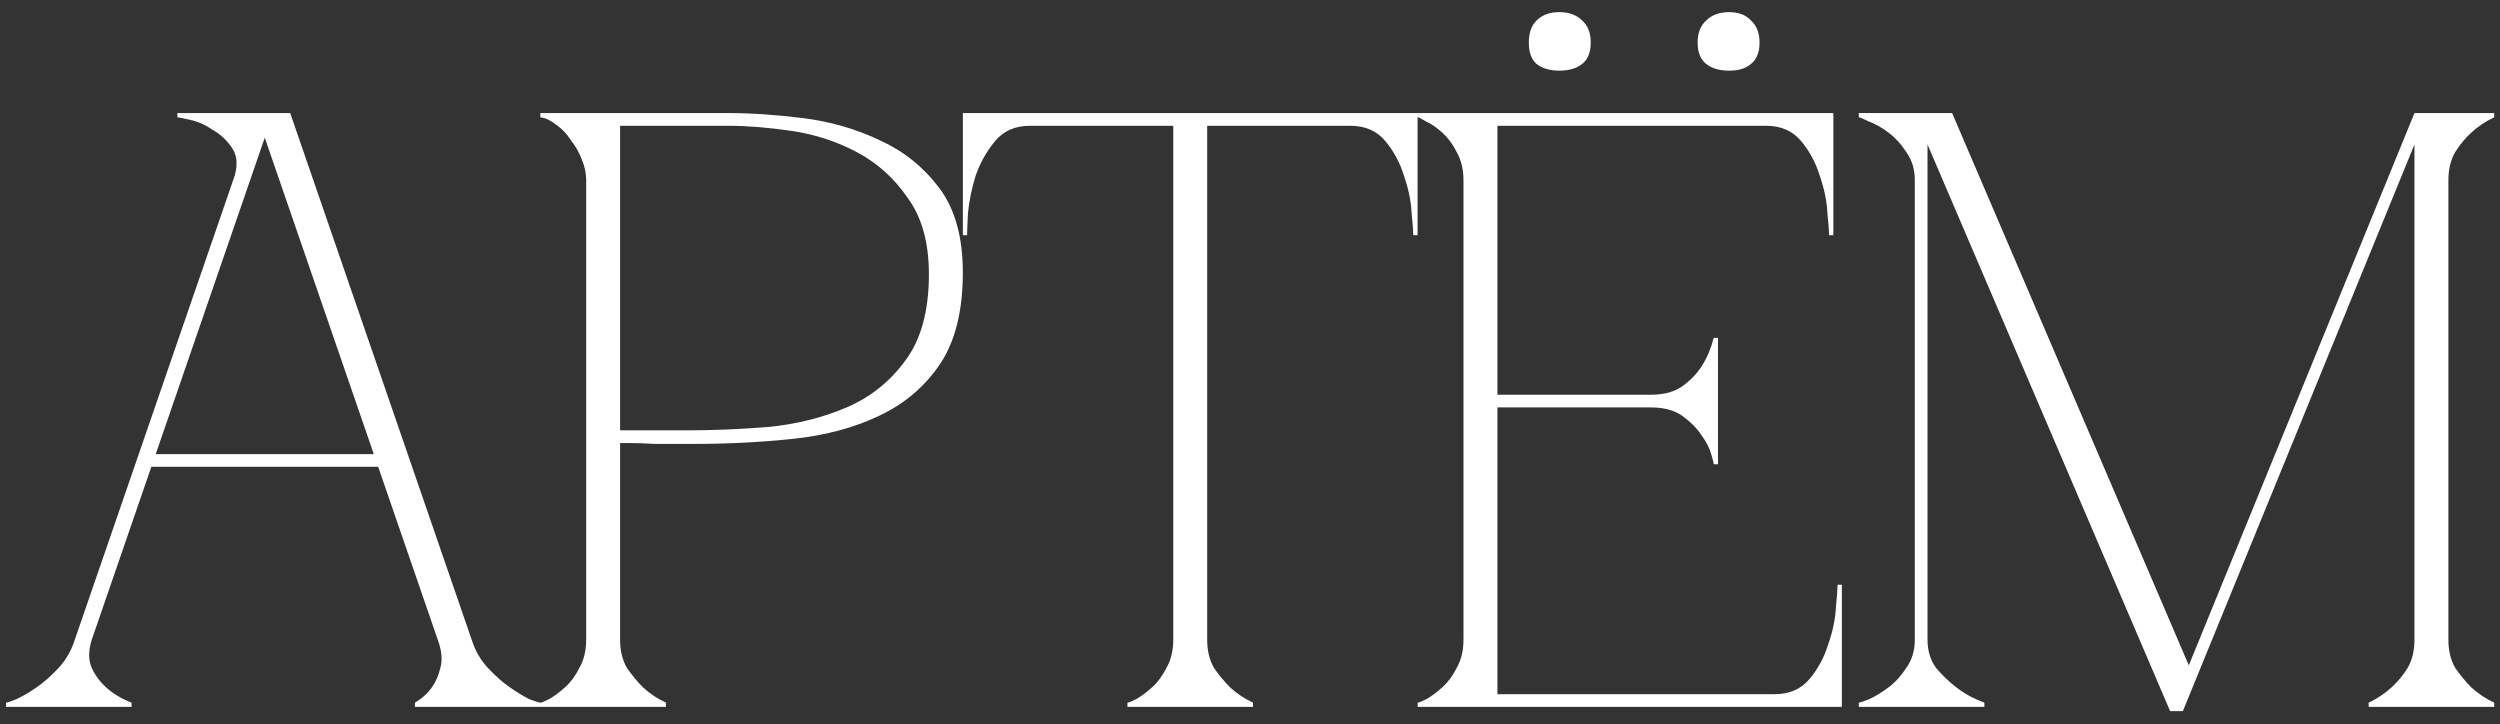 <?xml version="1.0" encoding="UTF-8"?> <svg xmlns="http://www.w3.org/2000/svg" width="145" height="42" viewBox="0 0 145 42" fill="none"><rect x="0" y="0" width="145" height="42" fill="#333333" stroke="none"/><path d="M14.864 6.558H16.832L27.361 37.113H25.393L14.864 6.558ZM4.335 37.113L14.864 6.558H15.848L5.319 37.113H4.335ZM5.319 37.113C5.122 37.736 5.122 38.278 5.319 38.737C5.516 39.163 5.794 39.54 6.155 39.868C6.549 40.229 7.041 40.524 7.631 40.754V41H0.349V40.754C0.415 40.754 0.612 40.688 0.94 40.557C1.3 40.393 1.694 40.164 2.121 39.868C2.547 39.573 2.973 39.196 3.4 38.737C3.826 38.278 4.138 37.736 4.335 37.113H5.319ZM27.361 37.113C27.558 37.736 27.87 38.278 28.296 38.737C28.723 39.196 29.149 39.573 29.576 39.868C30.002 40.164 30.379 40.393 30.707 40.557C31.068 40.688 31.281 40.754 31.347 40.754V41H24.065V40.754C24.459 40.524 24.787 40.229 25.049 39.868C25.279 39.54 25.443 39.163 25.541 38.737C25.672 38.278 25.623 37.736 25.393 37.113H27.361ZM8.566 26.338H22.097V27.076H8.566V26.338ZM13.536 10.445C13.798 9.691 13.782 9.084 13.486 8.625C13.191 8.165 12.814 7.805 12.355 7.542C11.928 7.247 11.485 7.05 11.026 6.952C10.6 6.853 10.354 6.804 10.288 6.804V6.558H15.848L13.536 10.445ZM35.966 37.113C35.966 37.736 36.097 38.278 36.36 38.737C36.655 39.163 36.967 39.54 37.295 39.868C37.688 40.229 38.131 40.524 38.623 40.754V41H31.341V40.754C31.407 40.754 31.571 40.688 31.833 40.557C32.128 40.393 32.44 40.164 32.768 39.868C33.096 39.573 33.375 39.196 33.605 38.737C33.867 38.278 33.998 37.736 33.998 37.113V10.445C33.998 10.052 33.916 9.658 33.752 9.264C33.588 8.838 33.375 8.461 33.112 8.133C32.883 7.772 32.604 7.477 32.276 7.247C31.948 6.985 31.636 6.837 31.341 6.804V6.558H42.264C43.576 6.558 45.02 6.657 46.594 6.853C48.168 7.05 49.645 7.477 51.022 8.133C52.4 8.756 53.548 9.674 54.466 10.888C55.385 12.102 55.844 13.742 55.844 15.808C55.844 18.039 55.401 19.81 54.516 21.122C53.63 22.434 52.449 23.435 50.973 24.123C49.53 24.812 47.873 25.255 46.004 25.452C44.134 25.649 42.215 25.747 40.247 25.747C40.247 25.747 40.001 25.747 39.509 25.747C39.05 25.747 38.541 25.747 37.983 25.747C37.426 25.714 36.934 25.698 36.507 25.698C36.081 25.698 35.901 25.698 35.966 25.698V37.113ZM35.966 24.96H39.902C41.379 24.96 42.937 24.894 44.577 24.763C46.217 24.599 47.726 24.222 49.103 23.631C50.481 23.041 51.613 22.139 52.498 20.925C53.417 19.712 53.876 18.039 53.876 15.907C53.876 14.07 53.466 12.594 52.646 11.478C51.859 10.33 50.875 9.445 49.694 8.821C48.513 8.198 47.25 7.788 45.905 7.591C44.56 7.395 43.347 7.296 42.264 7.296H35.966V24.96ZM70.017 37.113C70.017 37.736 70.148 38.278 70.41 38.737C70.706 39.163 71.017 39.54 71.345 39.868C71.739 40.229 72.182 40.524 72.674 40.754V41H65.392V40.754C65.457 40.754 65.621 40.688 65.884 40.557C66.179 40.393 66.49 40.164 66.819 39.868C67.147 39.573 67.425 39.196 67.655 38.737C67.917 38.278 68.049 37.736 68.049 37.113H70.017ZM70.017 6.558V37.113H68.049V6.558H70.017ZM59.733 6.558H78.332V7.296H59.733V6.558ZM78.332 6.558H82.219V13.643H81.973C81.973 13.447 81.94 13.02 81.874 12.364C81.842 11.675 81.694 10.954 81.432 10.199C81.202 9.445 80.841 8.772 80.349 8.182C79.857 7.591 79.185 7.296 78.332 7.296V6.558ZM59.733 7.296C58.88 7.296 58.208 7.591 57.716 8.182C57.224 8.772 56.847 9.445 56.584 10.199C56.355 10.954 56.207 11.675 56.142 12.364C56.109 13.02 56.092 13.447 56.092 13.643H55.846V6.558H59.733V7.296ZM88.671 2.474C88.671 1.917 88.819 1.49 89.114 1.195C89.442 0.867 89.885 0.703 90.442 0.703C91 0.703 91.443 0.867 91.771 1.195C92.099 1.49 92.263 1.917 92.263 2.474C92.263 3.032 92.099 3.442 91.771 3.704C91.443 3.967 91 4.098 90.442 4.098C89.885 4.098 89.442 3.967 89.114 3.704C88.819 3.442 88.671 3.032 88.671 2.474ZM98.462 2.474C98.462 1.917 98.626 1.49 98.954 1.195C99.282 0.867 99.725 0.703 100.283 0.703C100.84 0.703 101.267 0.867 101.562 1.195C101.89 1.49 102.054 1.917 102.054 2.474C102.054 3.032 101.89 3.442 101.562 3.704C101.267 3.967 100.84 4.098 100.283 4.098C99.725 4.098 99.282 3.967 98.954 3.704C98.626 3.442 98.462 3.032 98.462 2.474ZM82.225 41V40.754C82.291 40.754 82.455 40.688 82.718 40.557C83.013 40.393 83.324 40.164 83.652 39.868C83.98 39.573 84.259 39.196 84.489 38.737C84.751 38.278 84.882 37.736 84.882 37.113V10.445C84.882 9.822 84.751 9.281 84.489 8.821C84.259 8.362 83.98 7.985 83.652 7.69C83.324 7.395 83.013 7.181 82.718 7.05C82.455 6.886 82.291 6.804 82.225 6.804V6.558H106.335V13.643H106.089C106.089 13.447 106.056 13.02 105.99 12.364C105.958 11.675 105.81 10.954 105.548 10.199C105.318 9.445 104.957 8.772 104.465 8.182C103.973 7.591 103.301 7.296 102.448 7.296H86.85V22.893H95.756C96.511 22.893 97.118 22.729 97.577 22.401C98.069 22.041 98.446 21.647 98.708 21.221C99.004 20.761 99.233 20.22 99.397 19.597H99.643V26.928H99.397C99.397 26.862 99.348 26.666 99.25 26.338C99.151 25.977 98.954 25.6 98.659 25.206C98.397 24.812 98.036 24.451 97.577 24.123C97.118 23.796 96.511 23.631 95.756 23.631H86.85V40.262H102.94C103.793 40.262 104.465 39.967 104.957 39.376C105.449 38.786 105.81 38.113 106.04 37.359C106.302 36.605 106.45 35.899 106.482 35.243C106.548 34.554 106.581 34.112 106.581 33.915H106.827V41H82.225ZM111.796 37.113C111.796 37.736 111.96 38.278 112.288 38.737C112.649 39.163 113.043 39.54 113.469 39.868C113.928 40.229 114.47 40.524 115.093 40.754V41H107.811V40.754C107.876 40.754 108.073 40.688 108.401 40.557C108.762 40.393 109.139 40.164 109.533 39.868C109.927 39.573 110.271 39.196 110.566 38.737C110.894 38.278 111.058 37.736 111.058 37.113V10.445C111.058 9.822 110.894 9.281 110.566 8.821C110.271 8.362 109.927 7.985 109.533 7.69C109.139 7.395 108.762 7.181 108.401 7.05C108.073 6.886 107.876 6.804 107.811 6.804V6.558H113.223L126.951 38.589L140.039 6.558H144.664V6.804C144.172 7.034 143.729 7.329 143.335 7.69C143.007 7.985 142.696 8.362 142.4 8.821C142.138 9.281 142.007 9.822 142.007 10.445V37.113C142.007 37.736 142.138 38.278 142.4 38.737C142.696 39.163 143.007 39.54 143.335 39.868C143.729 40.229 144.172 40.524 144.664 40.754V41H137.382V40.754C137.874 40.524 138.316 40.229 138.71 39.868C139.071 39.54 139.383 39.163 139.645 38.737C139.907 38.278 140.039 37.736 140.039 37.113V8.379L126.606 41.246H125.868L111.796 8.379V37.113Z" fill="white"></path></svg> 